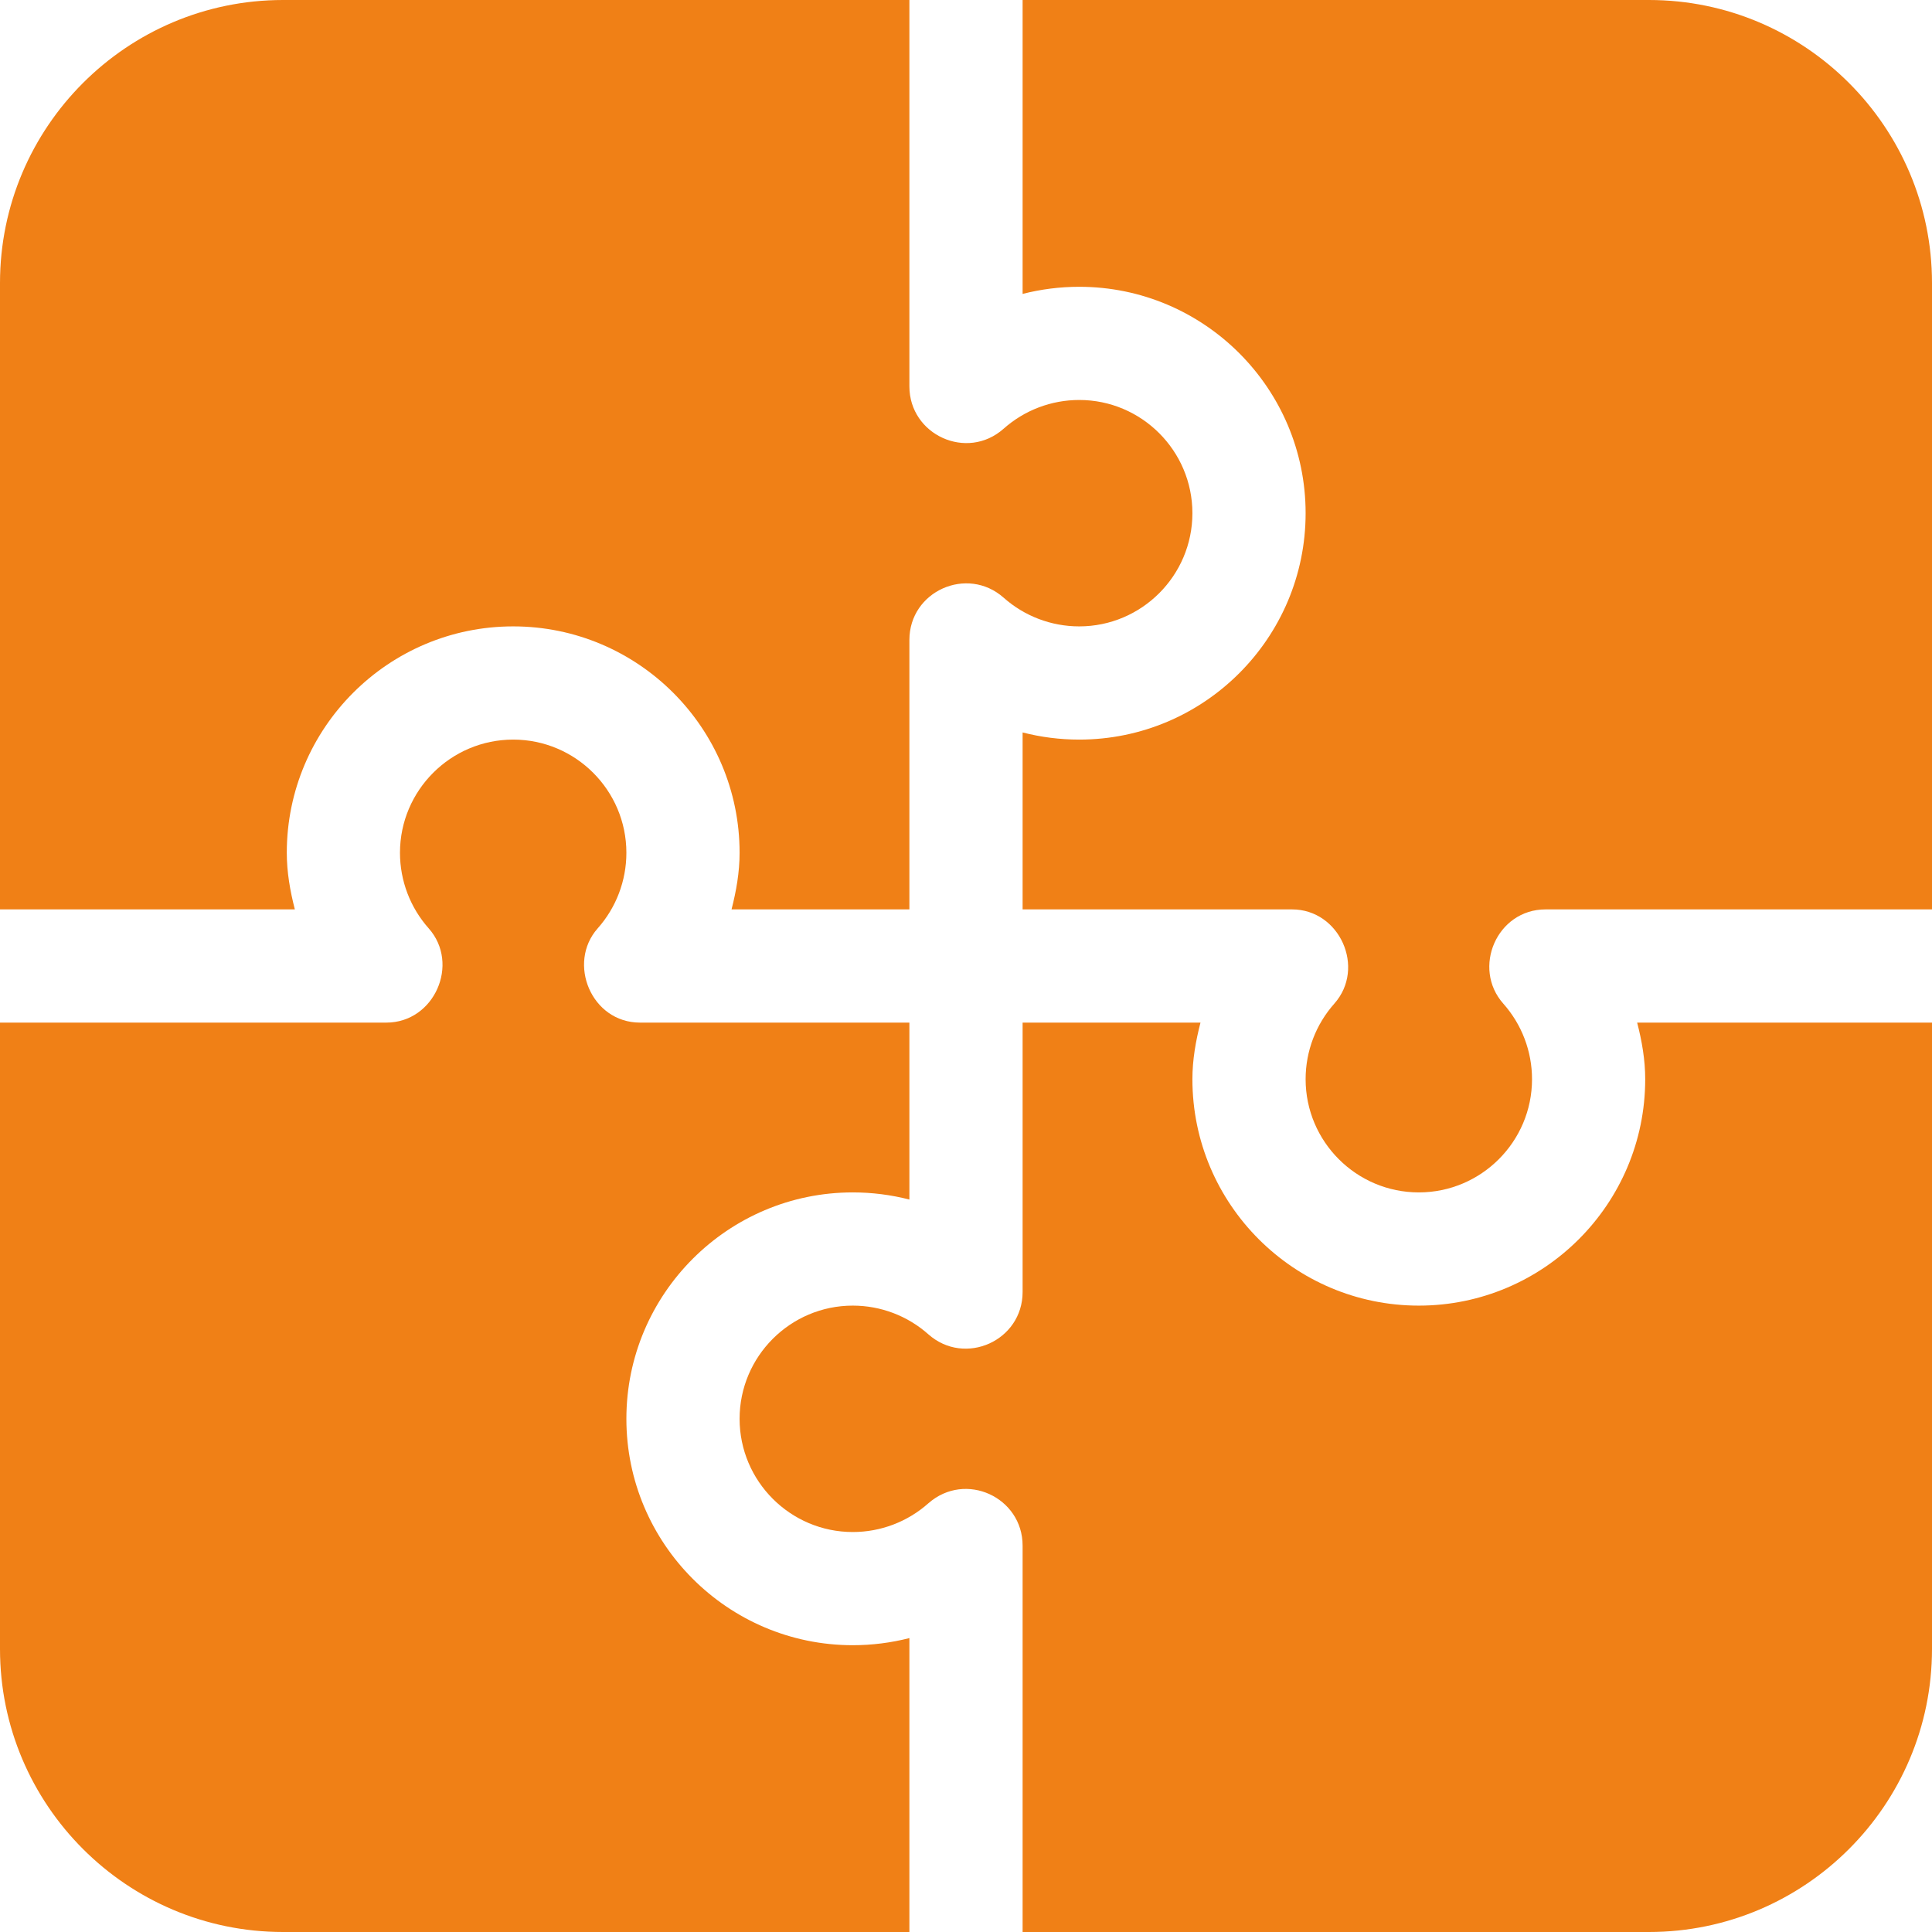 <svg width="70" height="70" viewBox="0 0 70 70" fill="none" xmlns="http://www.w3.org/2000/svg">
<g clip-path="url(#clip0_29_95)">
<path d="M59.746 0H37.051V10.649C37.716 10.479 38.405 10.391 39.102 10.391C43.626 10.391 47.305 14.07 47.305 18.594C47.305 23.118 43.626 26.797 39.102 26.797C38.405 26.797 37.716 26.709 37.051 26.538V32.949H46.812C48.539 32.949 49.492 35.069 48.346 36.362C47.675 37.117 47.305 38.09 47.305 39.102C47.305 41.363 49.145 43.203 51.406 43.203C53.667 43.203 55.508 41.363 55.508 39.102C55.508 38.09 55.137 37.117 54.466 36.362C53.326 35.076 54.23 32.949 56.001 32.949H70V10.254C70 4.6 65.4 0 59.746 0Z" fill="#F08016"/>
<path d="M39.102 14.492C38.09 14.492 37.117 14.863 36.362 15.534C35.032 16.713 32.949 15.754 32.949 13.999V0H10.254C4.6 0 0 4.6 0 10.254V32.949H10.683C10.511 32.282 10.391 31.599 10.391 30.898C10.391 26.374 14.07 22.695 18.594 22.695C23.118 22.695 26.797 26.374 26.797 30.898C26.797 31.599 26.677 32.282 26.505 32.949H32.949V23.188C32.949 21.419 35.041 20.487 36.362 21.654C37.117 22.325 38.09 22.695 39.102 22.695C41.363 22.695 43.203 20.855 43.203 18.594C43.203 16.333 41.363 14.492 39.102 14.492Z" fill="#F08016"/>
<path d="M30.898 43.203C31.595 43.203 32.284 43.291 32.949 43.462V37.051H23.188C21.423 37.051 20.541 34.894 21.654 33.638C22.325 32.883 22.695 31.91 22.695 30.898C22.695 28.637 20.855 26.797 18.594 26.797C16.333 26.797 14.492 28.637 14.492 30.898C14.492 31.91 14.863 32.883 15.534 33.638C16.672 34.922 15.738 37.051 13.999 37.051H0V59.746C0 65.4 4.6 70 10.254 70H32.949V59.351C32.284 59.521 31.595 59.609 30.898 59.609C26.374 59.609 22.695 55.93 22.695 51.406C22.695 46.882 26.374 43.203 30.898 43.203Z" fill="#F08016"/>
<path d="M59.317 37.051C59.49 37.718 59.609 38.401 59.609 39.102C59.609 43.626 55.93 47.305 51.406 47.305C46.882 47.305 43.203 43.626 43.203 39.102C43.203 38.401 43.323 37.718 43.496 37.051H37.051V46.812C37.051 48.575 34.964 49.518 33.638 48.346C32.883 47.675 31.91 47.305 30.898 47.305C28.637 47.305 26.797 49.145 26.797 51.406C26.797 53.667 28.637 55.508 30.898 55.508C31.91 55.508 32.883 55.137 33.638 54.466C34.982 53.287 37.051 54.25 37.051 56.001V70H59.746C65.4 70 70 65.4 70 59.746V37.051H59.317Z" fill="#F08016"/>
</g>
<defs>
<clipPath id="clip0_29_95">
<rect width="70" height="70" fill="white"/>
</clipPath>
</defs>
</svg>
